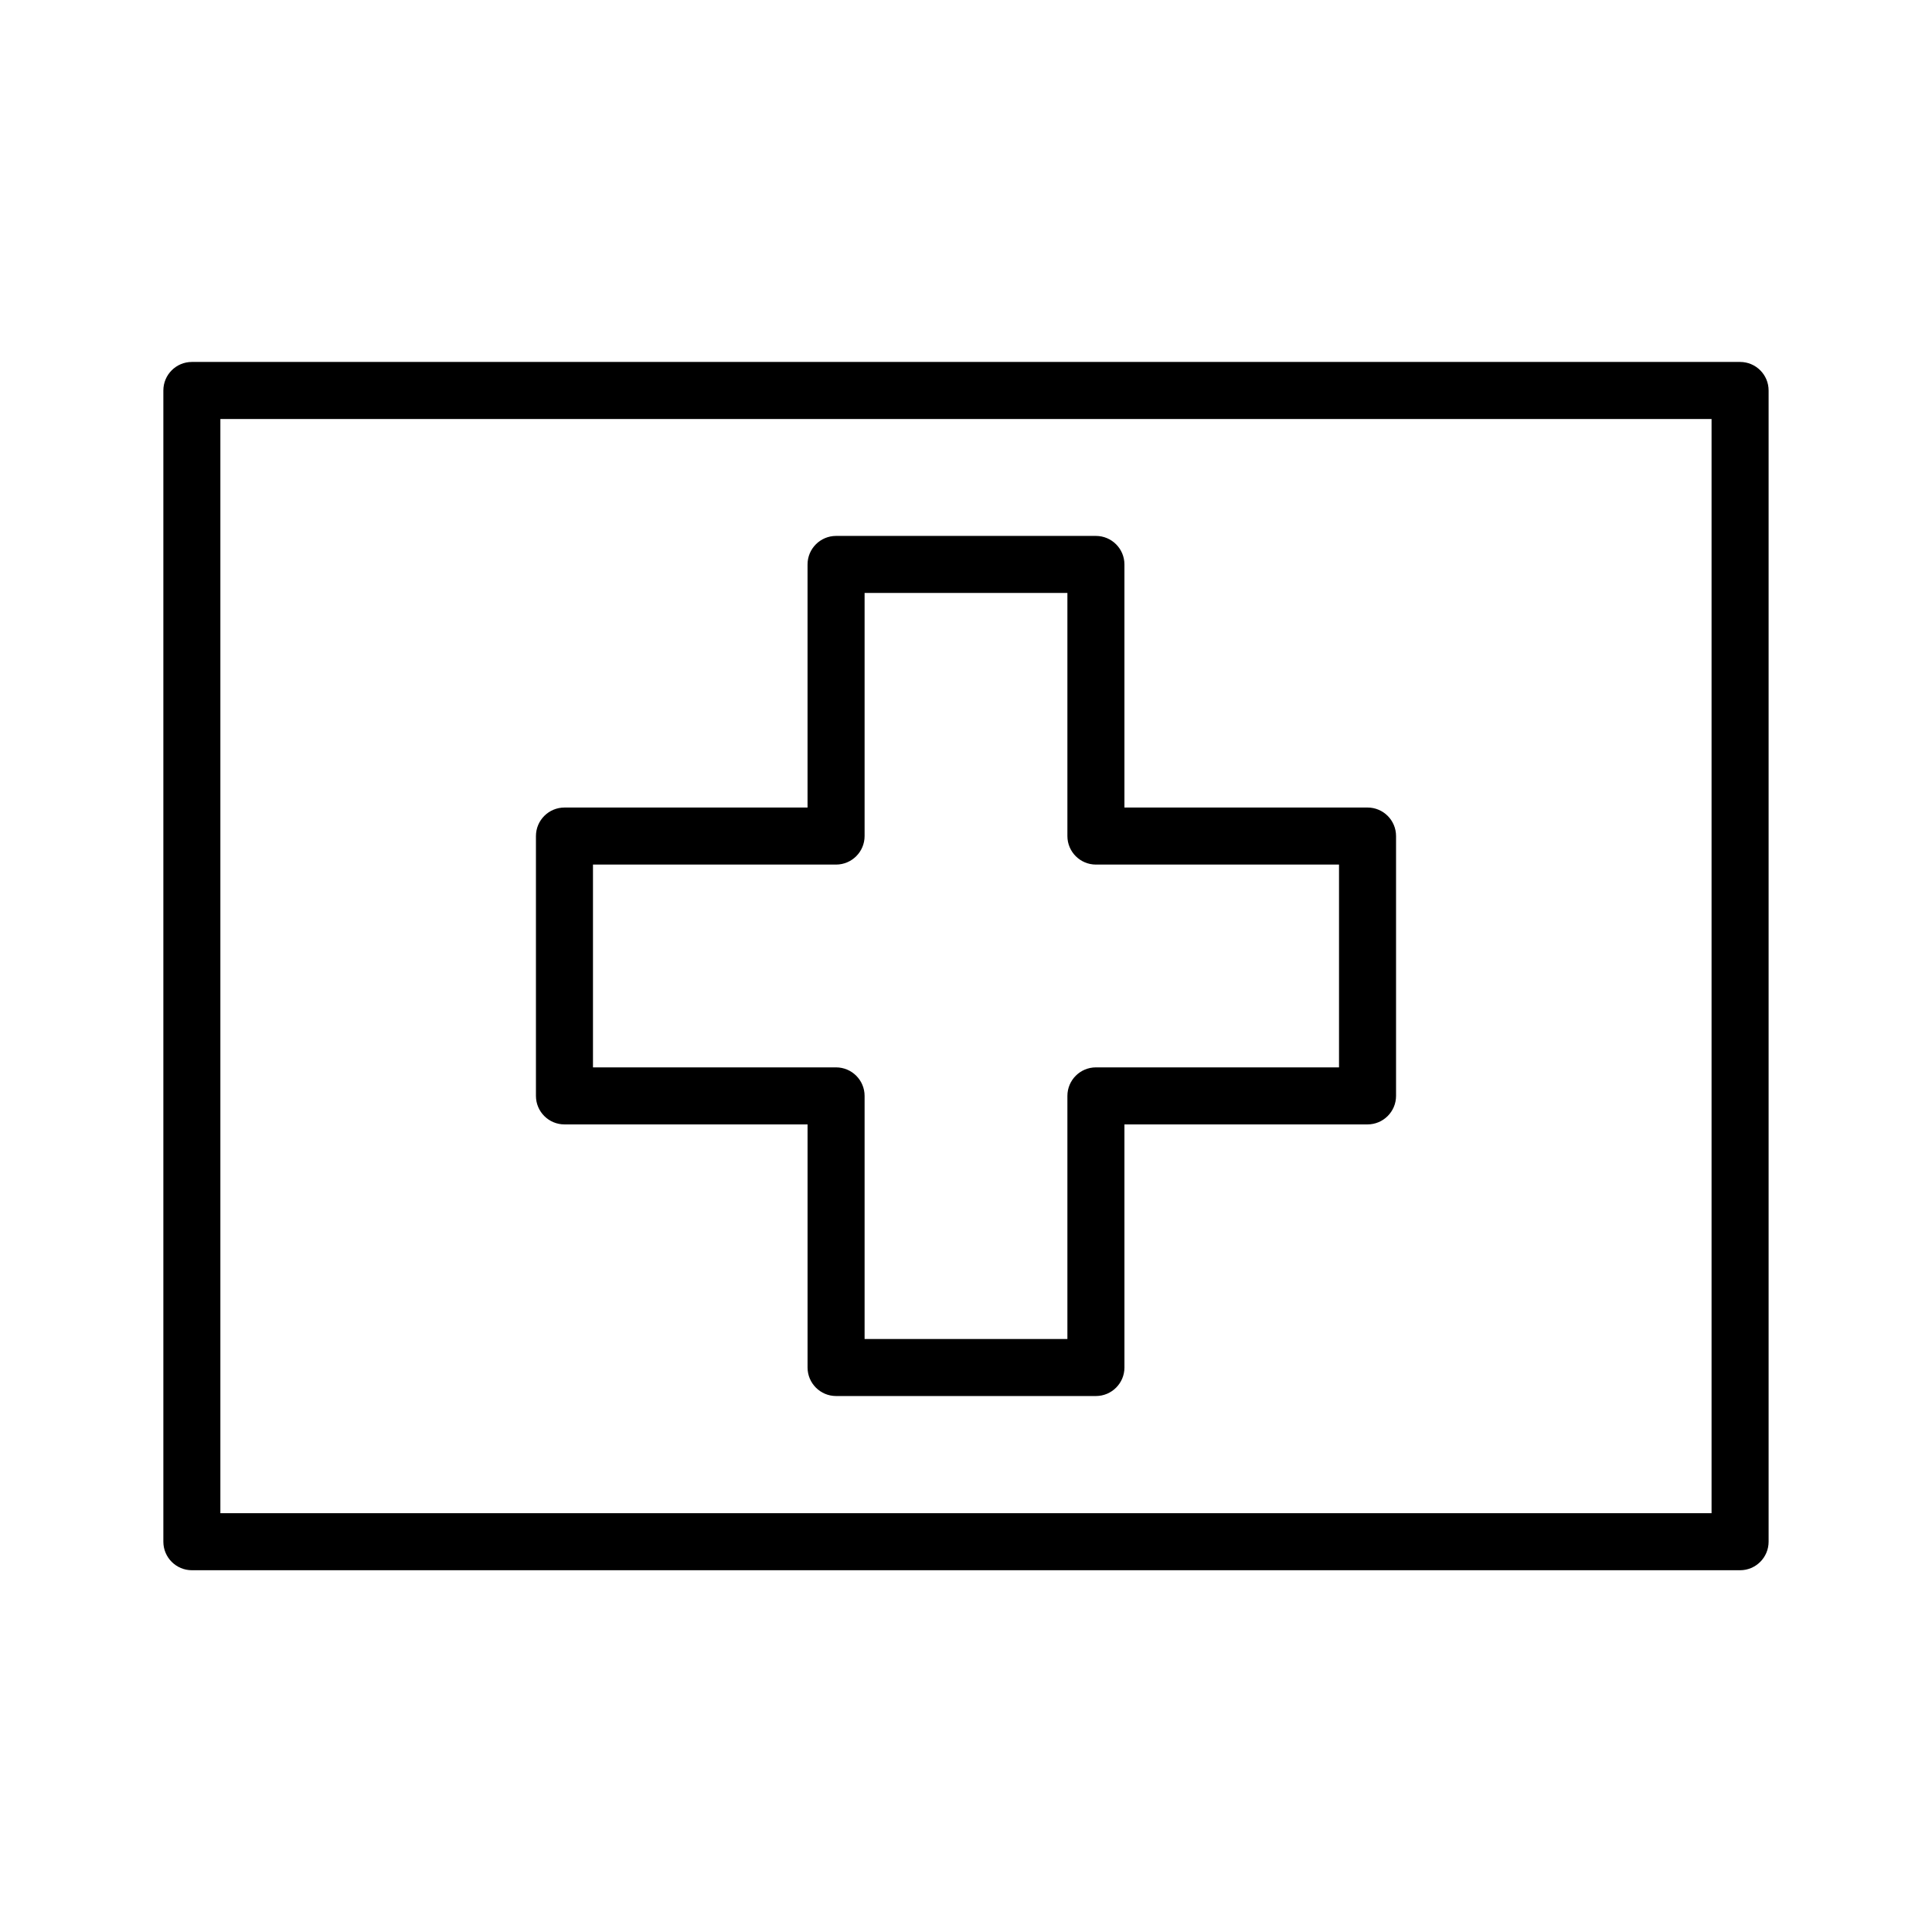 <?xml version="1.0" encoding="UTF-8"?>
<!-- Uploaded to: ICON Repo, www.iconrepo.com, Generator: ICON Repo Mixer Tools -->
<svg fill="#000000" width="800px" height="800px" version="1.1" viewBox="144 144 512 512" xmlns="http://www.w3.org/2000/svg">
 <g>
  <path d="m605.14 239.92h-410.29c-4.172 0-7.559 3.387-7.559 7.559v305.09c0 4.172 3.387 7.559 7.559 7.559h410.29c4.172 0 7.559-3.387 7.559-7.559v-305.09c0-4.176-3.387-7.559-7.559-7.559zm-7.559 305.09h-395.18v-289.97h395.18z"/>
  <path d="m293.59 441.98h64.422v64.422c0 4.172 3.387 7.559 7.559 7.559h68.859c4.172 0 7.559-3.387 7.559-7.559l-0.004-64.422h64.422c4.172 0 7.559-3.387 7.559-7.559v-68.859c0-4.172-3.387-7.559-7.559-7.559l-64.422 0.004v-64.422c0-4.172-3.387-7.559-7.559-7.559h-68.859c-4.172 0-7.559 3.387-7.559 7.559v64.422h-64.418c-4.172 0-7.559 3.387-7.559 7.559v68.859c0 4.172 3.387 7.555 7.559 7.555zm7.555-68.859h64.422c4.172 0 7.559-3.387 7.559-7.559v-64.422h53.746v64.422c0 4.172 3.387 7.559 7.559 7.559h64.422v53.746h-64.422c-4.172 0-7.559 3.387-7.559 7.559v64.422h-53.746v-64.422c0-4.172-3.387-7.559-7.559-7.559h-64.422z"/>
 </g>
</svg>